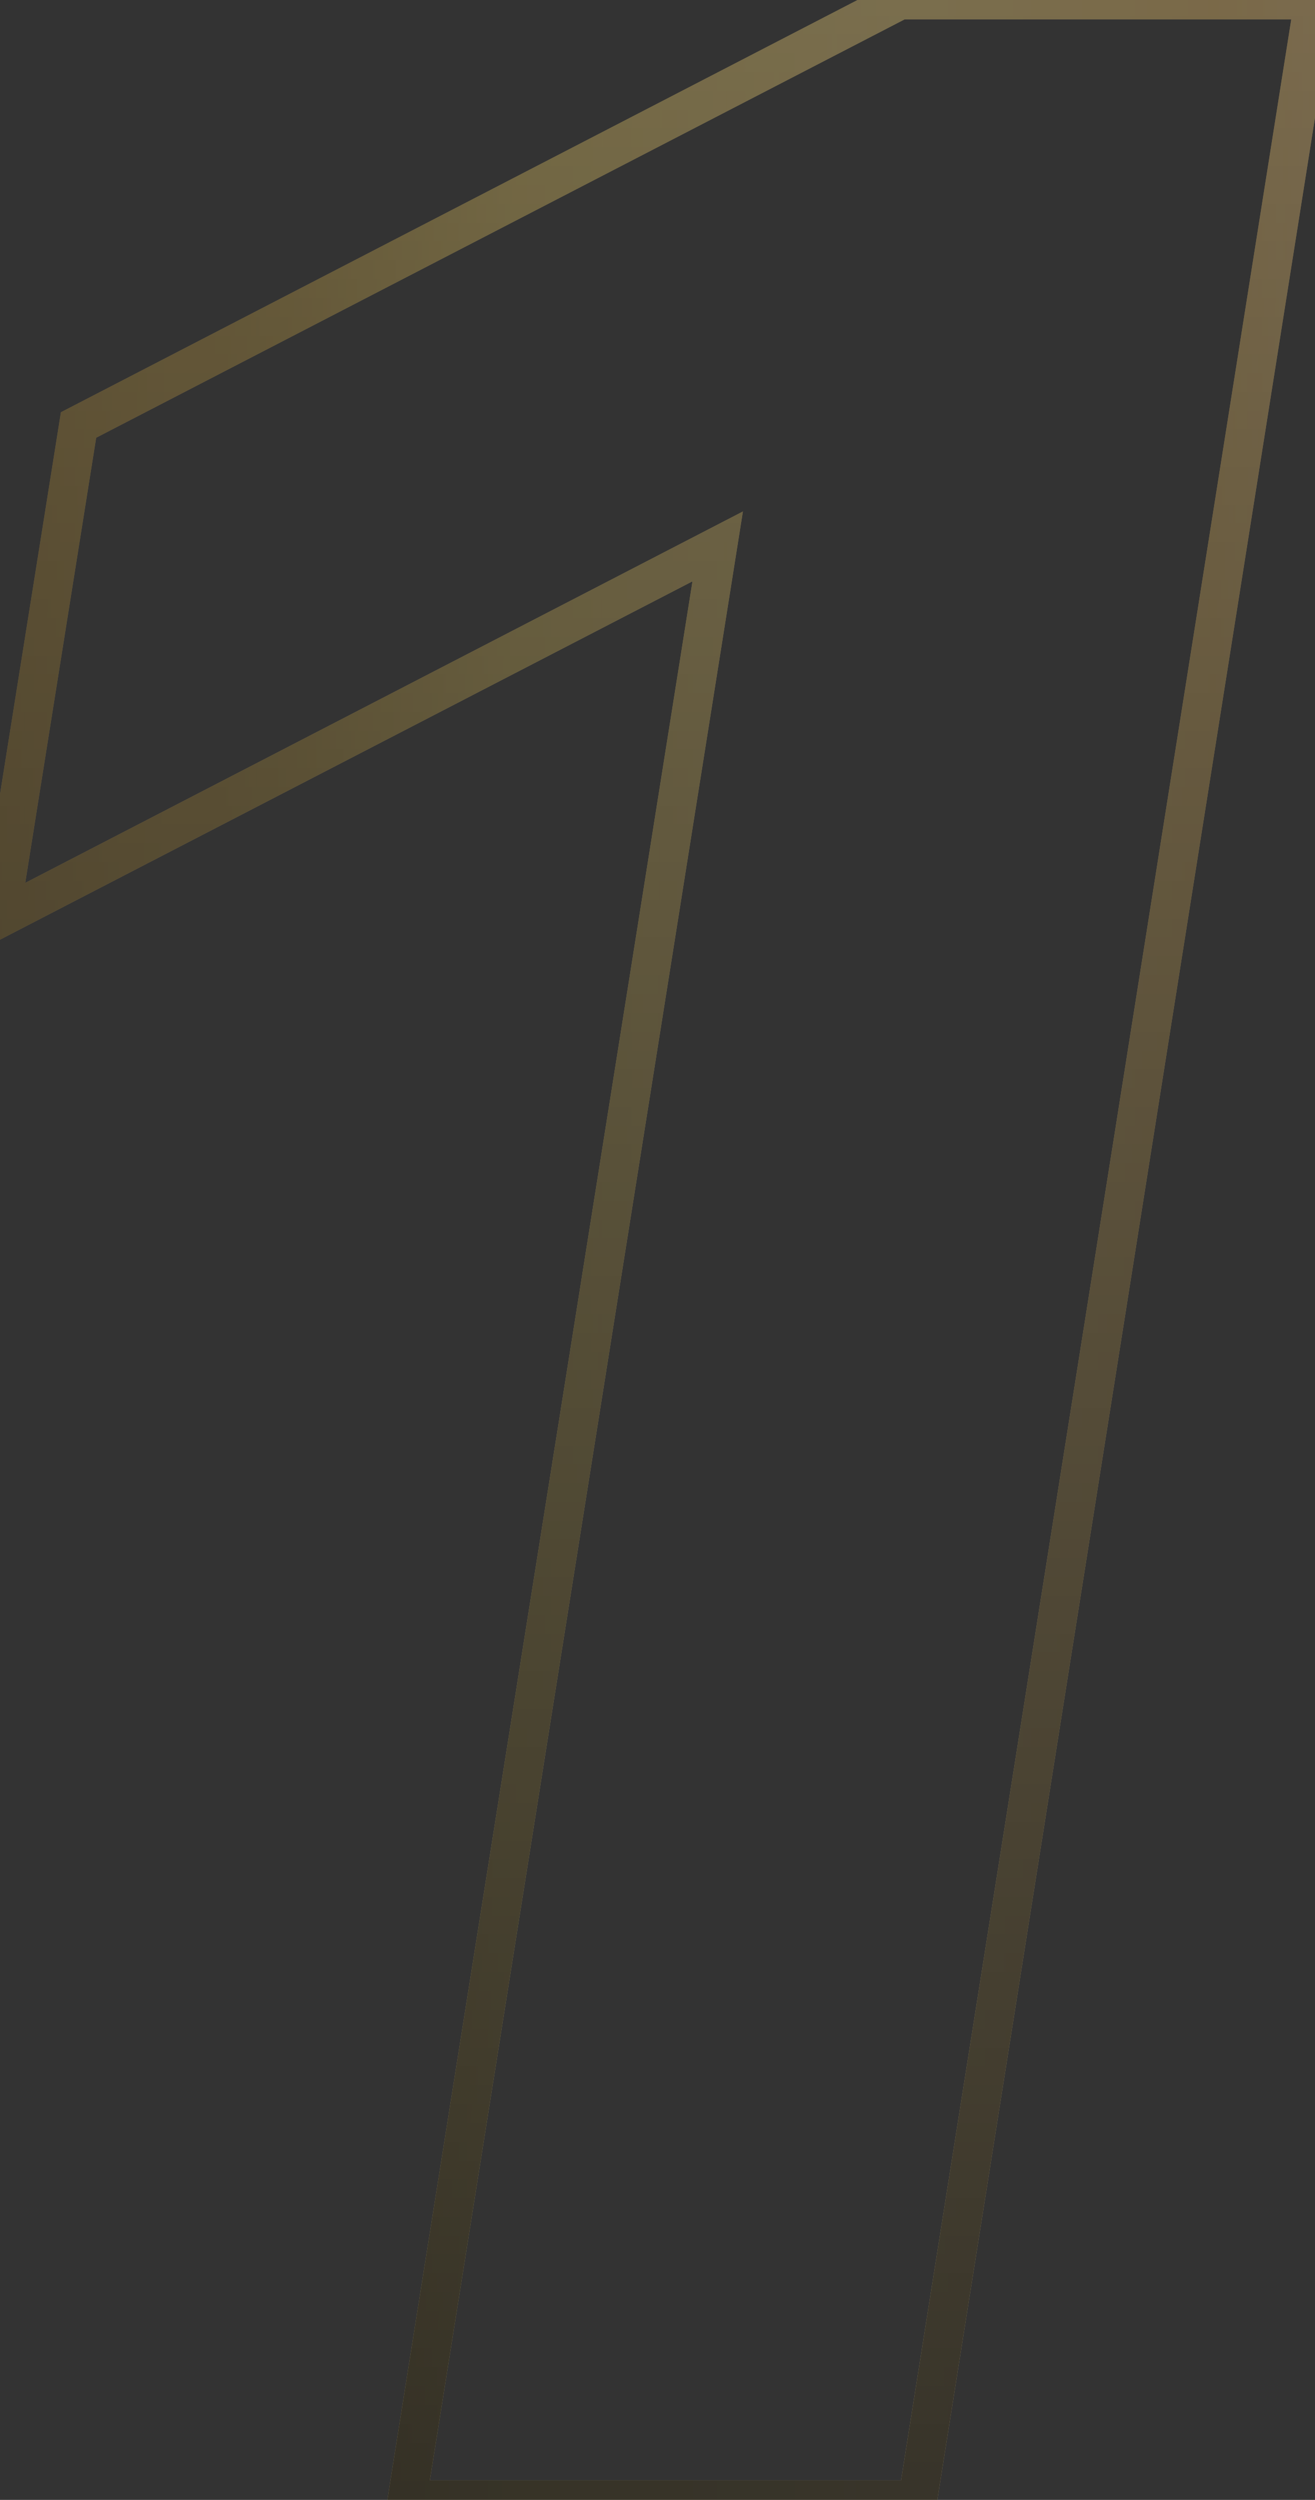 <?xml version="1.0" encoding="UTF-8"?> <svg xmlns="http://www.w3.org/2000/svg" width="423" height="804" viewBox="0 0 423 804" fill="none"><rect x="0" y="0" width="423" height="804" fill="#333333" stroke="none"/> <g opacity="0.5"> <path d="M289.44 -0V-6.247H287.92L286.57 -5.548L289.44 -0ZM422.675 -0L428.844 0.978L429.989 -6.247H422.675V-0ZM295.183 804V810.246H300.517L301.352 804.978L295.183 804ZM130.937 804L124.768 803.019L123.619 810.246H130.937V804ZM230.863 175.731L237.032 176.712L238.974 164.501L227.992 170.183L230.863 175.731ZM-1.52664e-05 295.183L-6.169 294.199L-8.116 306.415L2.87 300.73L-1.52664e-05 295.183ZM25.269 136.68L22.398 131.132L19.597 132.581L19.1 135.696L25.269 136.68ZM289.44 6.246H422.675V-6.247H289.44V6.246ZM416.505 -0.979L289.014 803.022L301.352 804.978L428.844 0.978L416.505 -0.979ZM295.183 797.754H130.937V810.246H295.183V797.754ZM137.106 804.981L237.032 176.712L224.694 174.75L124.768 803.019L137.106 804.981ZM227.992 170.183L-2.871 289.635L2.87 300.73L233.733 181.279L227.992 170.183ZM6.169 296.166L31.437 137.663L19.1 135.696L-6.169 294.199L6.169 296.166ZM28.139 142.228L292.311 5.547L286.57 -5.548L22.398 131.132L28.139 142.228Z" fill="url(#paint0_linear_104_760)"></path> <path d="M289.44 -0V-6.247H287.92L286.57 -5.548L289.44 -0ZM422.675 -0L428.844 0.978L429.989 -6.247H422.675V-0ZM295.183 804V810.246H300.517L301.352 804.978L295.183 804ZM130.937 804L124.768 803.019L123.619 810.246H130.937V804ZM230.863 175.731L237.032 176.712L238.974 164.501L227.992 170.183L230.863 175.731ZM-1.52664e-05 295.183L-6.169 294.199L-8.116 306.415L2.87 300.73L-1.52664e-05 295.183ZM25.269 136.68L22.398 131.132L19.597 132.581L19.1 135.696L25.269 136.68ZM289.44 6.246H422.675V-6.247H289.44V6.246ZM416.505 -0.979L289.014 803.022L301.352 804.978L428.844 0.978L416.505 -0.979ZM295.183 797.754H130.937V810.246H295.183V797.754ZM137.106 804.981L237.032 176.712L224.694 174.75L124.768 803.019L137.106 804.981ZM227.992 170.183L-2.871 289.635L2.87 300.73L233.733 181.279L227.992 170.183ZM6.169 296.166L31.437 137.663L19.1 135.696L-6.169 294.199L6.169 296.166ZM28.139 142.228L292.311 5.547L286.57 -5.548L22.398 131.132L28.139 142.228Z" fill="url(#paint1_linear_104_760)" fill-opacity="0.31"></path> <path d="M289.44 -0V-6.247H287.92L286.57 -5.548L289.44 -0ZM422.675 -0L428.844 0.978L429.989 -6.247H422.675V-0ZM295.183 804V810.246H300.517L301.352 804.978L295.183 804ZM130.937 804L124.768 803.019L123.619 810.246H130.937V804ZM230.863 175.731L237.032 176.712L238.974 164.501L227.992 170.183L230.863 175.731ZM-1.52664e-05 295.183L-6.169 294.199L-8.116 306.415L2.87 300.73L-1.52664e-05 295.183ZM25.269 136.68L22.398 131.132L19.597 132.581L19.1 135.696L25.269 136.68ZM289.44 6.246H422.675V-6.247H289.44V6.246ZM416.505 -0.979L289.014 803.022L301.352 804.978L428.844 0.978L416.505 -0.979ZM295.183 797.754H130.937V810.246H295.183V797.754ZM137.106 804.981L237.032 176.712L224.694 174.75L124.768 803.019L137.106 804.981ZM227.992 170.183L-2.871 289.635L2.87 300.73L233.733 181.279L227.992 170.183ZM6.169 296.166L31.437 137.663L19.1 135.696L-6.169 294.199L6.169 296.166ZM28.139 142.228L292.311 5.547L286.57 -5.548L22.398 131.132L28.139 142.228Z" fill="url(#paint2_linear_104_760)" fill-opacity="0.96"></path> </g> <defs> <linearGradient id="paint0_linear_104_760" x1="-176.492" y1="-420.609" x2="490.834" y2="-417.705" gradientUnits="userSpaceOnUse"> <stop stop-color="#30260F"></stop> <stop offset="0.076" stop-color="#93784C"></stop> <stop offset="0.349" stop-color="#D5B875"></stop> <stop offset="0.37" stop-color="#D5B875"></stop> <stop offset="0.516" stop-color="#FFE78D"></stop> <stop offset="0.854" stop-color="#FFDB88"></stop> <stop offset="1" stop-color="#FFF2D7"></stop> </linearGradient> <linearGradient id="paint1_linear_104_760" x1="-78.473" y1="343.737" x2="461.82" y2="343.737" gradientUnits="userSpaceOnUse"> <stop stop-color="#DE9F17"></stop> <stop offset="0.32" stop-color="#CF9A15"></stop> <stop offset="0.68" stop-color="#FFDE8A"></stop> <stop offset="0.922" stop-color="#FFBB56"></stop> <stop offset="1" stop-color="#FFCF45"></stop> </linearGradient> <linearGradient id="paint2_linear_104_760" x1="191.681" y1="-420.61" x2="191.681" y2="1108.15" gradientUnits="userSpaceOnUse"> <stop offset="0.031" stop-opacity="0"></stop> <stop offset="1"></stop> </linearGradient> </defs> </svg> 